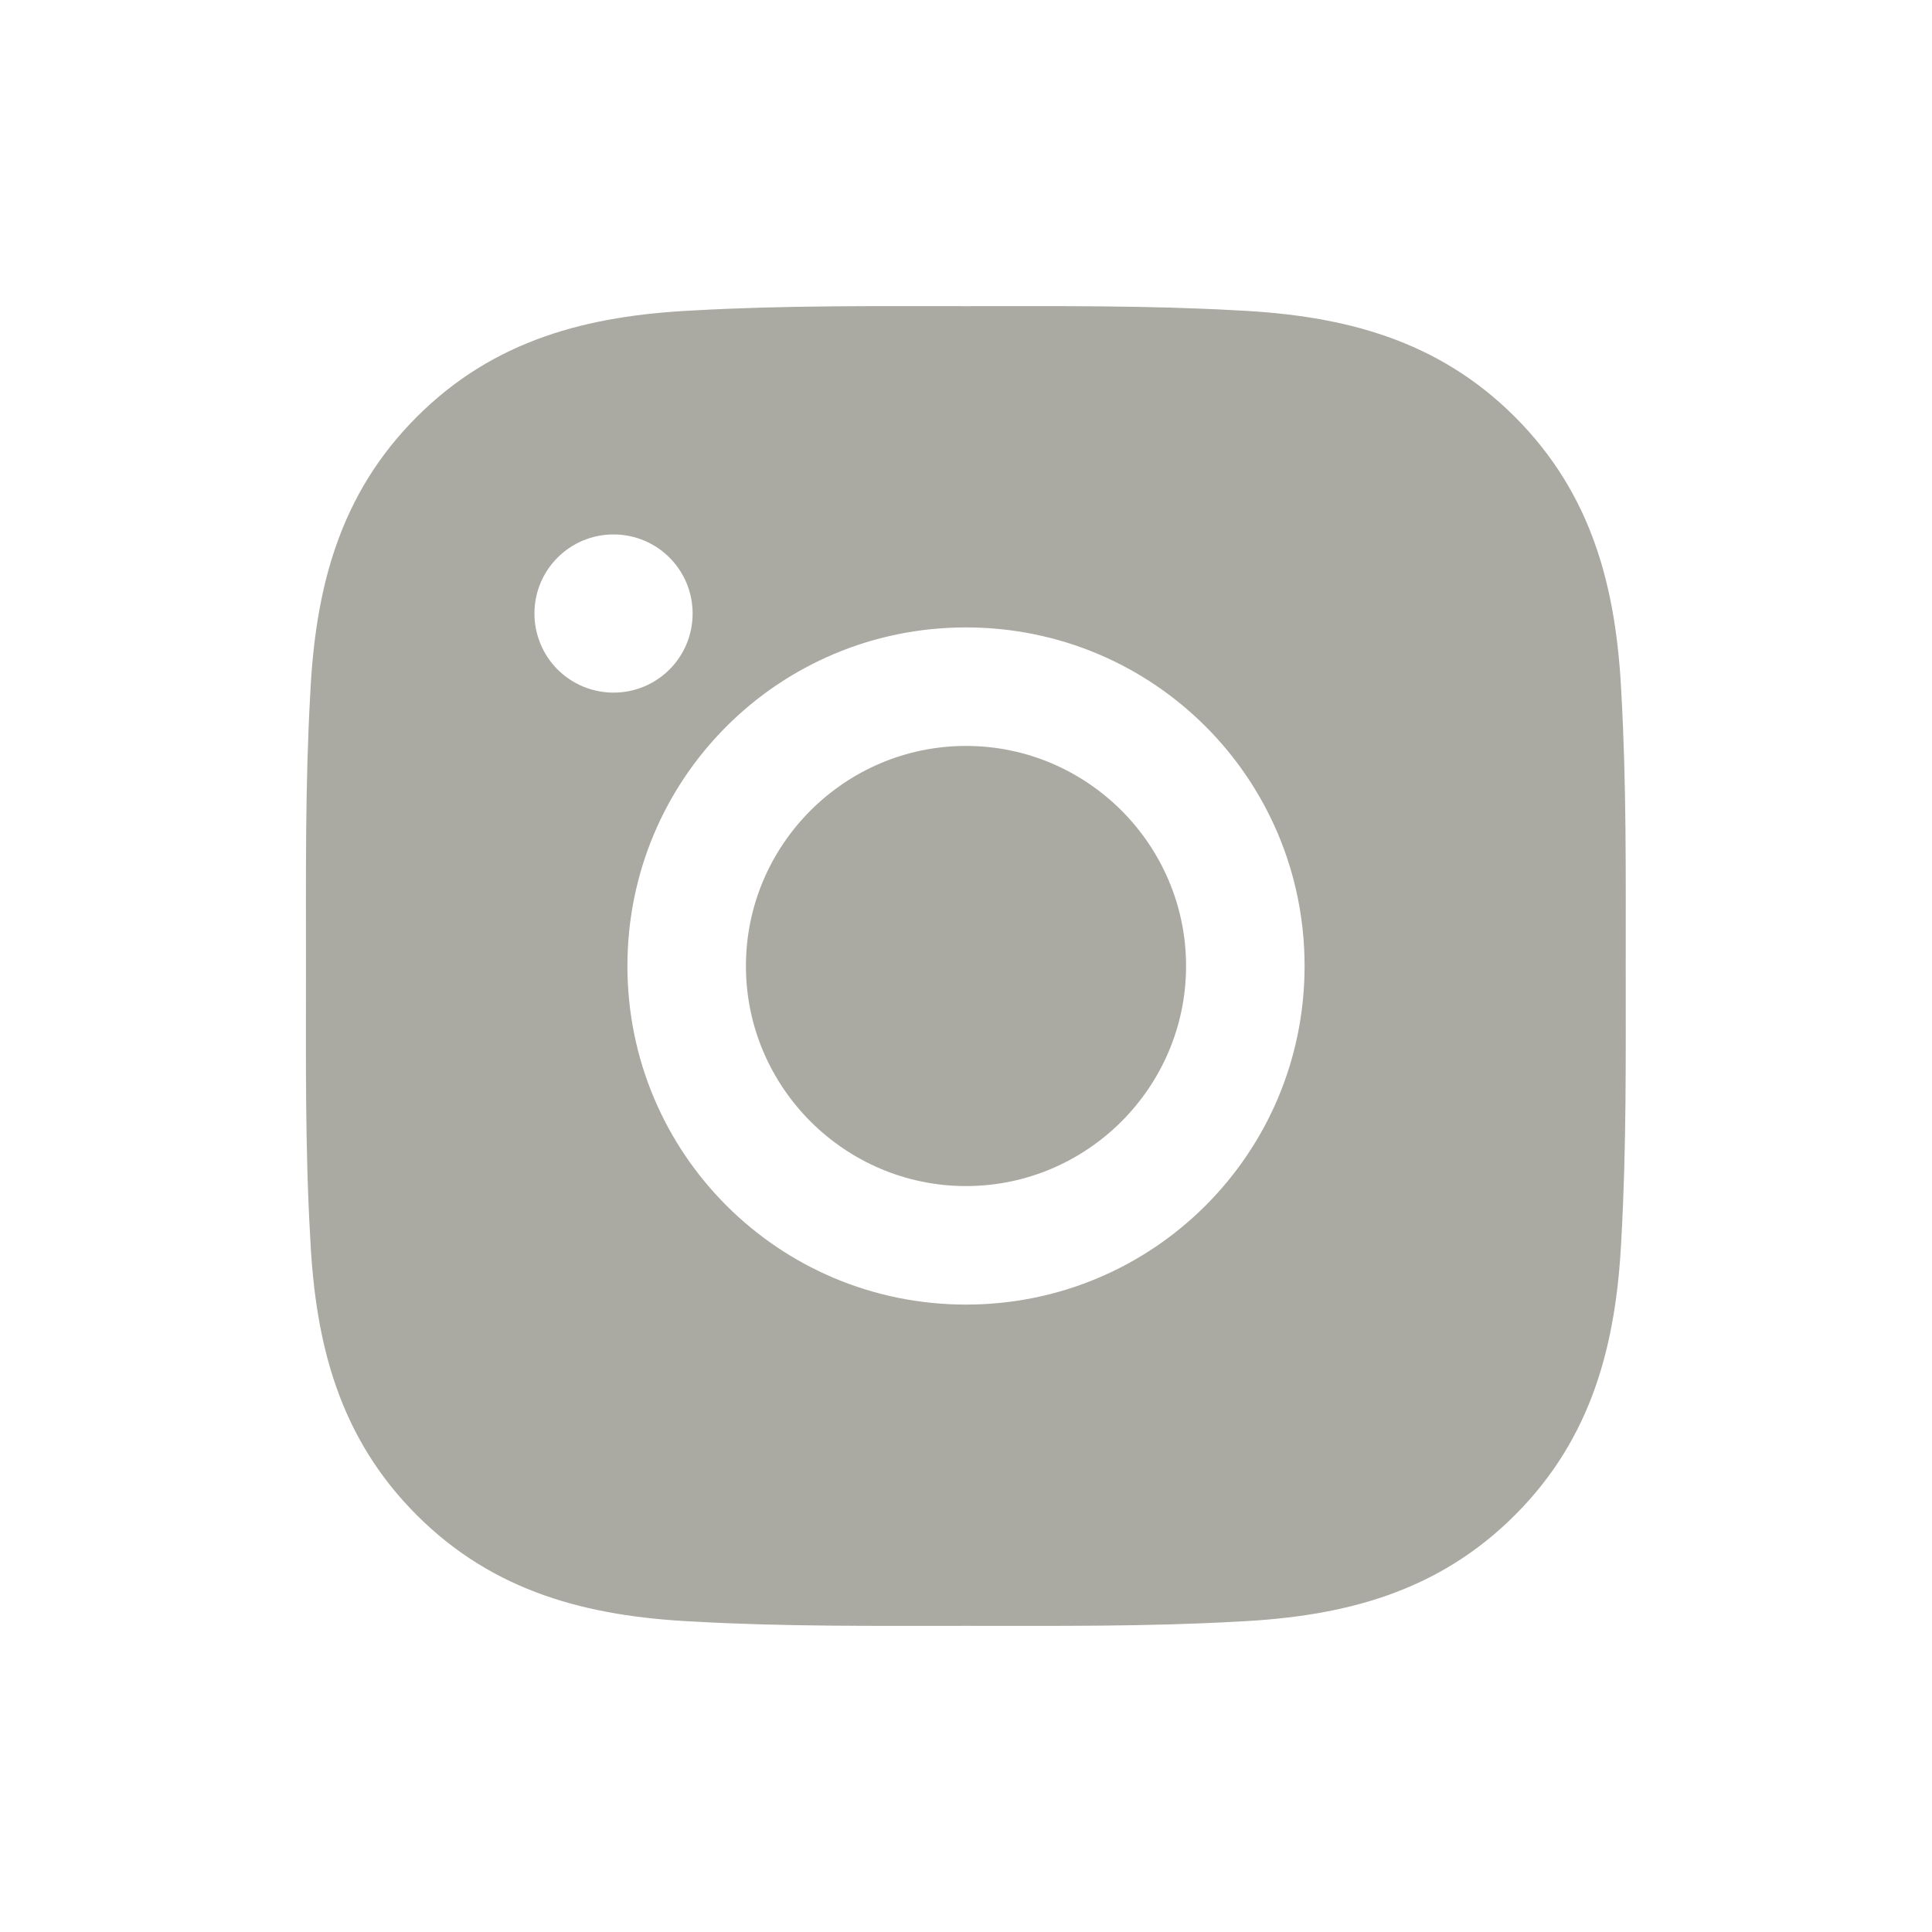 <svg width="32" height="32" viewBox="0 0 32 32" fill="none" xmlns="http://www.w3.org/2000/svg">
<mask id="mask0_852_338" style="mask-type:alpha" maskUnits="userSpaceOnUse" x="0" y="0" width="32" height="32">
<rect width="32" height="32" fill="#D9D9D9"/>
</mask>
<g mask="url(#mask0_852_338)">
</g>
<path d="M16 12.355C18.007 12.355 19.645 13.993 19.645 16C19.645 18.007 18.007 19.645 16 19.645C13.993 19.645 12.355 18.007 12.355 16C12.355 13.993 13.993 12.355 16 12.355ZM5.068 16C5.068 14.491 5.054 12.995 5.139 11.488C5.224 9.738 5.623 8.185 6.903 6.905C8.185 5.623 9.736 5.227 11.486 5.142C12.995 5.057 14.491 5.071 15.997 5.071C17.507 5.071 19.002 5.057 20.509 5.142C22.259 5.227 23.812 5.626 25.092 6.905C26.374 8.188 26.771 9.738 26.855 11.488C26.94 12.998 26.927 14.493 26.927 16C26.927 17.507 26.94 19.005 26.855 20.512C26.771 22.262 26.372 23.815 25.092 25.095C23.809 26.377 22.259 26.773 20.509 26.858C19 26.943 17.504 26.929 15.997 26.929C14.488 26.929 12.992 26.943 11.486 26.858C9.736 26.773 8.182 26.374 6.903 25.095C5.62 23.812 5.224 22.262 5.139 20.512C5.052 19.005 5.068 17.509 5.068 16V16ZM16 21.608C19.104 21.608 21.608 19.104 21.608 16C21.608 12.896 19.104 10.392 16 10.392C12.896 10.392 10.392 12.896 10.392 16C10.392 19.104 12.896 21.608 16 21.608ZM10.162 11.472C10.887 11.472 11.472 10.887 11.472 10.162C11.472 9.438 10.887 8.852 10.162 8.852C9.437 8.852 8.852 9.438 8.852 10.162C8.852 10.334 8.886 10.505 8.952 10.664C9.017 10.823 9.114 10.967 9.235 11.089C9.357 11.21 9.502 11.307 9.661 11.373C9.82 11.438 9.99 11.472 10.162 11.472V11.472Z" fill="#AAAAA2"/>
</svg>
